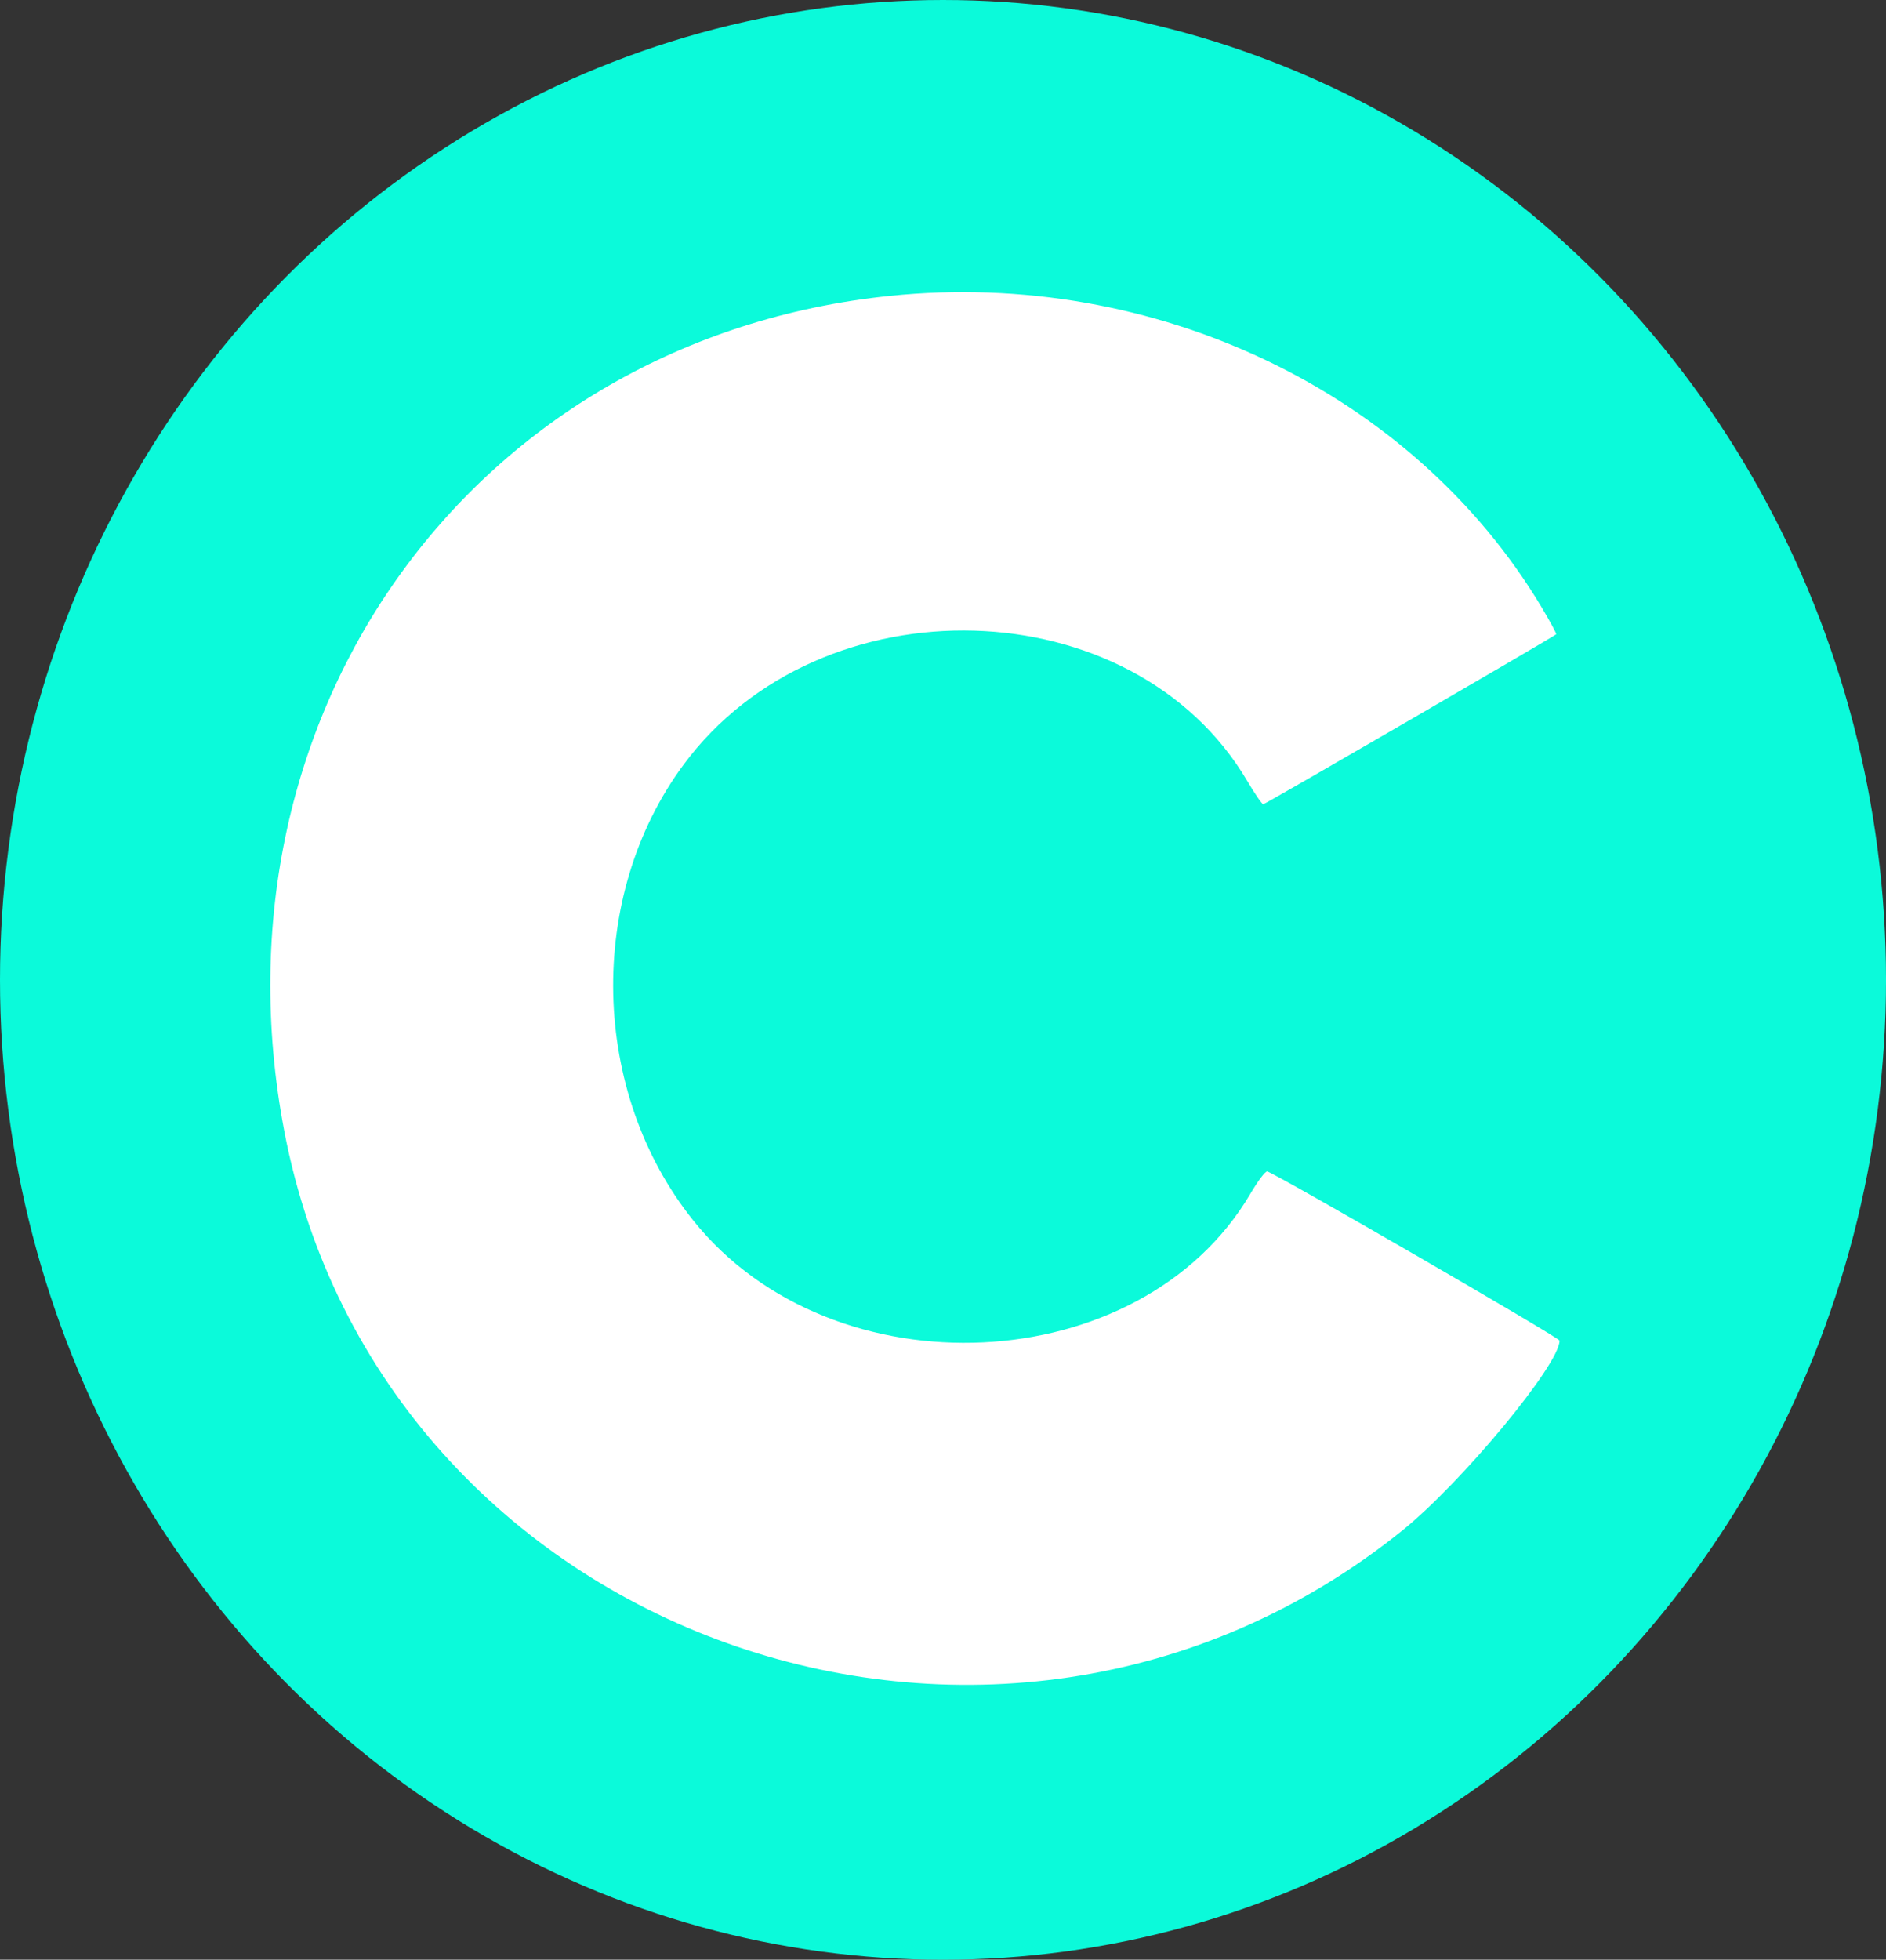 <?xml version="1.0" encoding="UTF-8" standalone="no"?>
<svg
   id="svg"
   width="133.787"
   height="138.958"
   viewBox="0 0 133.787 138.958"
   version="1.1"
   sodipodi:docname="clogo-teal.svg"
   inkscape:version="1.1 (c4e8f9ed74, 2021-05-24)"
   xmlns:inkscape="http://www.inkscape.org/namespaces/inkscape"
   xmlns:sodipodi="http://sodipodi.sourceforge.net/DTD/sodipodi-0.dtd"
   xmlns="http://www.w3.org/2000/svg"
   xmlns:svg="http://www.w3.org/2000/svg">
  <rect x="0" y="0" width="133.787" height="138.958" fill="#333333" stroke="none"/>
  <defs
     id="defs882" />
  <sodipodi:namedview
     id="namedview880"
     pagecolor="#505050"
     bordercolor="#ffffff"
     borderopacity="1"
     inkscape:pageshadow="0"
     inkscape:pageopacity="0"
     inkscape:pagecheckerboard="1"
     showgrid="false"
     inkscape:zoom="2.2609739"
     inkscape:cx="90.668893"
     inkscape:cy="99.514638"
     inkscape:window-width="2536"
     inkscape:window-height="1374"
     inkscape:window-x="4492"
     inkscape:window-y="54"
     inkscape:window-maximized="1"
     inkscape:current-layer="svgg"
     fit-margin-top="0"
     fit-margin-left="0"
     fit-margin-right="0"
     fit-margin-bottom="0" />
  <g
     id="svgg"
     transform="translate(-84.407,-36.62)">
    <ellipse
       style="fill:#0bfada;fill-opacity:1;stroke-width:1.08"
       id="path1250"
       cx="151.301"
       cy="106.099"
       rx="66.894"
       ry="69.479" />
    <path
       id="path0-6"
       d="m 147.556,57.599 c -29.423,3.016 -48.641,29.483 -42.988,59.198 6.831,35.905 50.482,51.522 79.289,28.367 4.225,-3.396 11.195,-11.803 11.18,-13.486 -0.001,-0.207 -20.168,-11.869 -20.739,-11.993 -0.129,-0.029 -0.664,0.681 -1.19,1.577 -7.777,13.216 -29.606,14.265 -39.521,1.9 -7.304,-9.109 -7.605,-22.963 -0.701,-32.305 9.76,-13.205 31.925,-12.564 40.008,1.157 0.528,0.894 1.034,1.629 1.127,1.631 0.127,0.005 20.373,-11.737 20.776,-12.049 0.043,-0.033 -0.427,-0.903 -1.043,-1.934 -9.128,-15.249 -27.427,-23.989 -46.198,-22.064"
       stroke="none"
       fill="#000000"
       fill-rule="evenodd"
       sodipodi:nodetypes="ccscccccccccc"
       style="fill:#ffffff;fill-opacity:1;stroke-width:1.446" />
  </g>
</svg>
